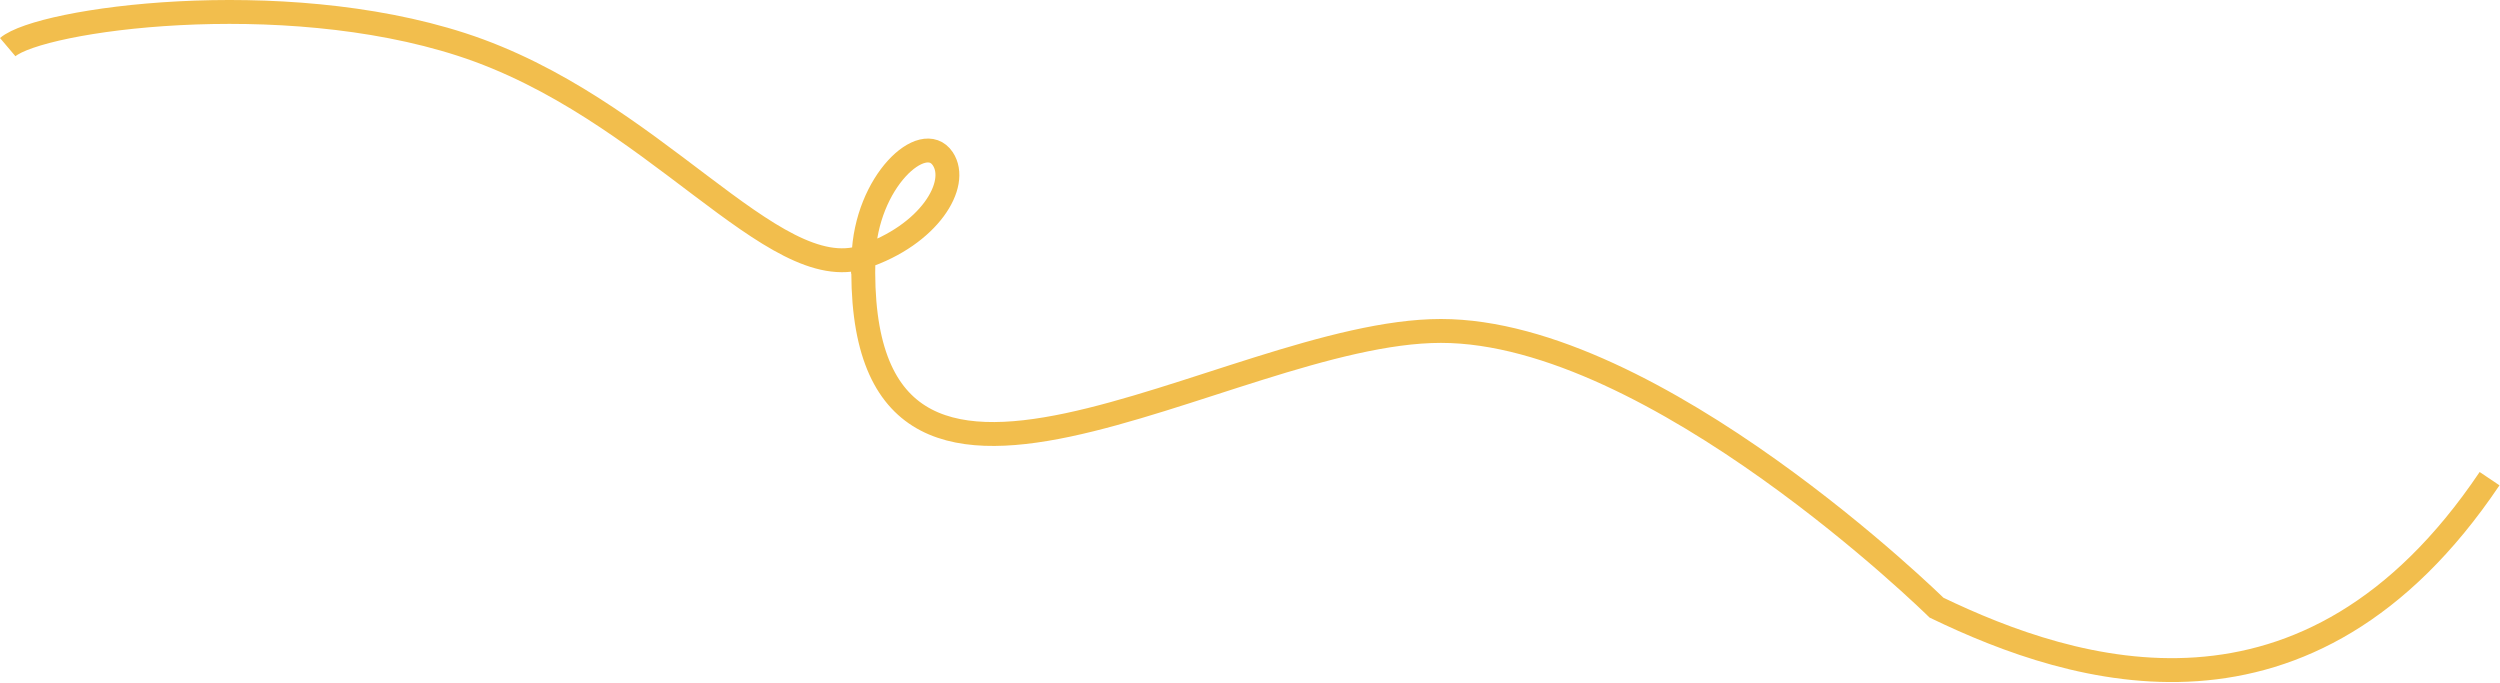 <?xml version="1.0" encoding="UTF-8"?> <svg xmlns="http://www.w3.org/2000/svg" width="2093" height="572" viewBox="0 0 2093 572" fill="none"><path d="M6.463 39.459C34.111 16.044 234.417 -11.997 386.366 37.229C547.181 89.328 646.642 240.396 722.912 215.052M722.912 215.052C777.786 196.817 803.582 154.298 789.29 132.907C772.938 108.433 724.848 152.123 722.912 215.052ZM722.912 215.052C713.91 507.591 1026.94 277.064 1206.35 277.065C1385.76 277.066 1621.26 508.738 1621.26 508.738C1736.43 564.237 1932.26 626.738 2084.26 400.738" stroke="#F2BE4D" stroke-width="20"></path></svg> 